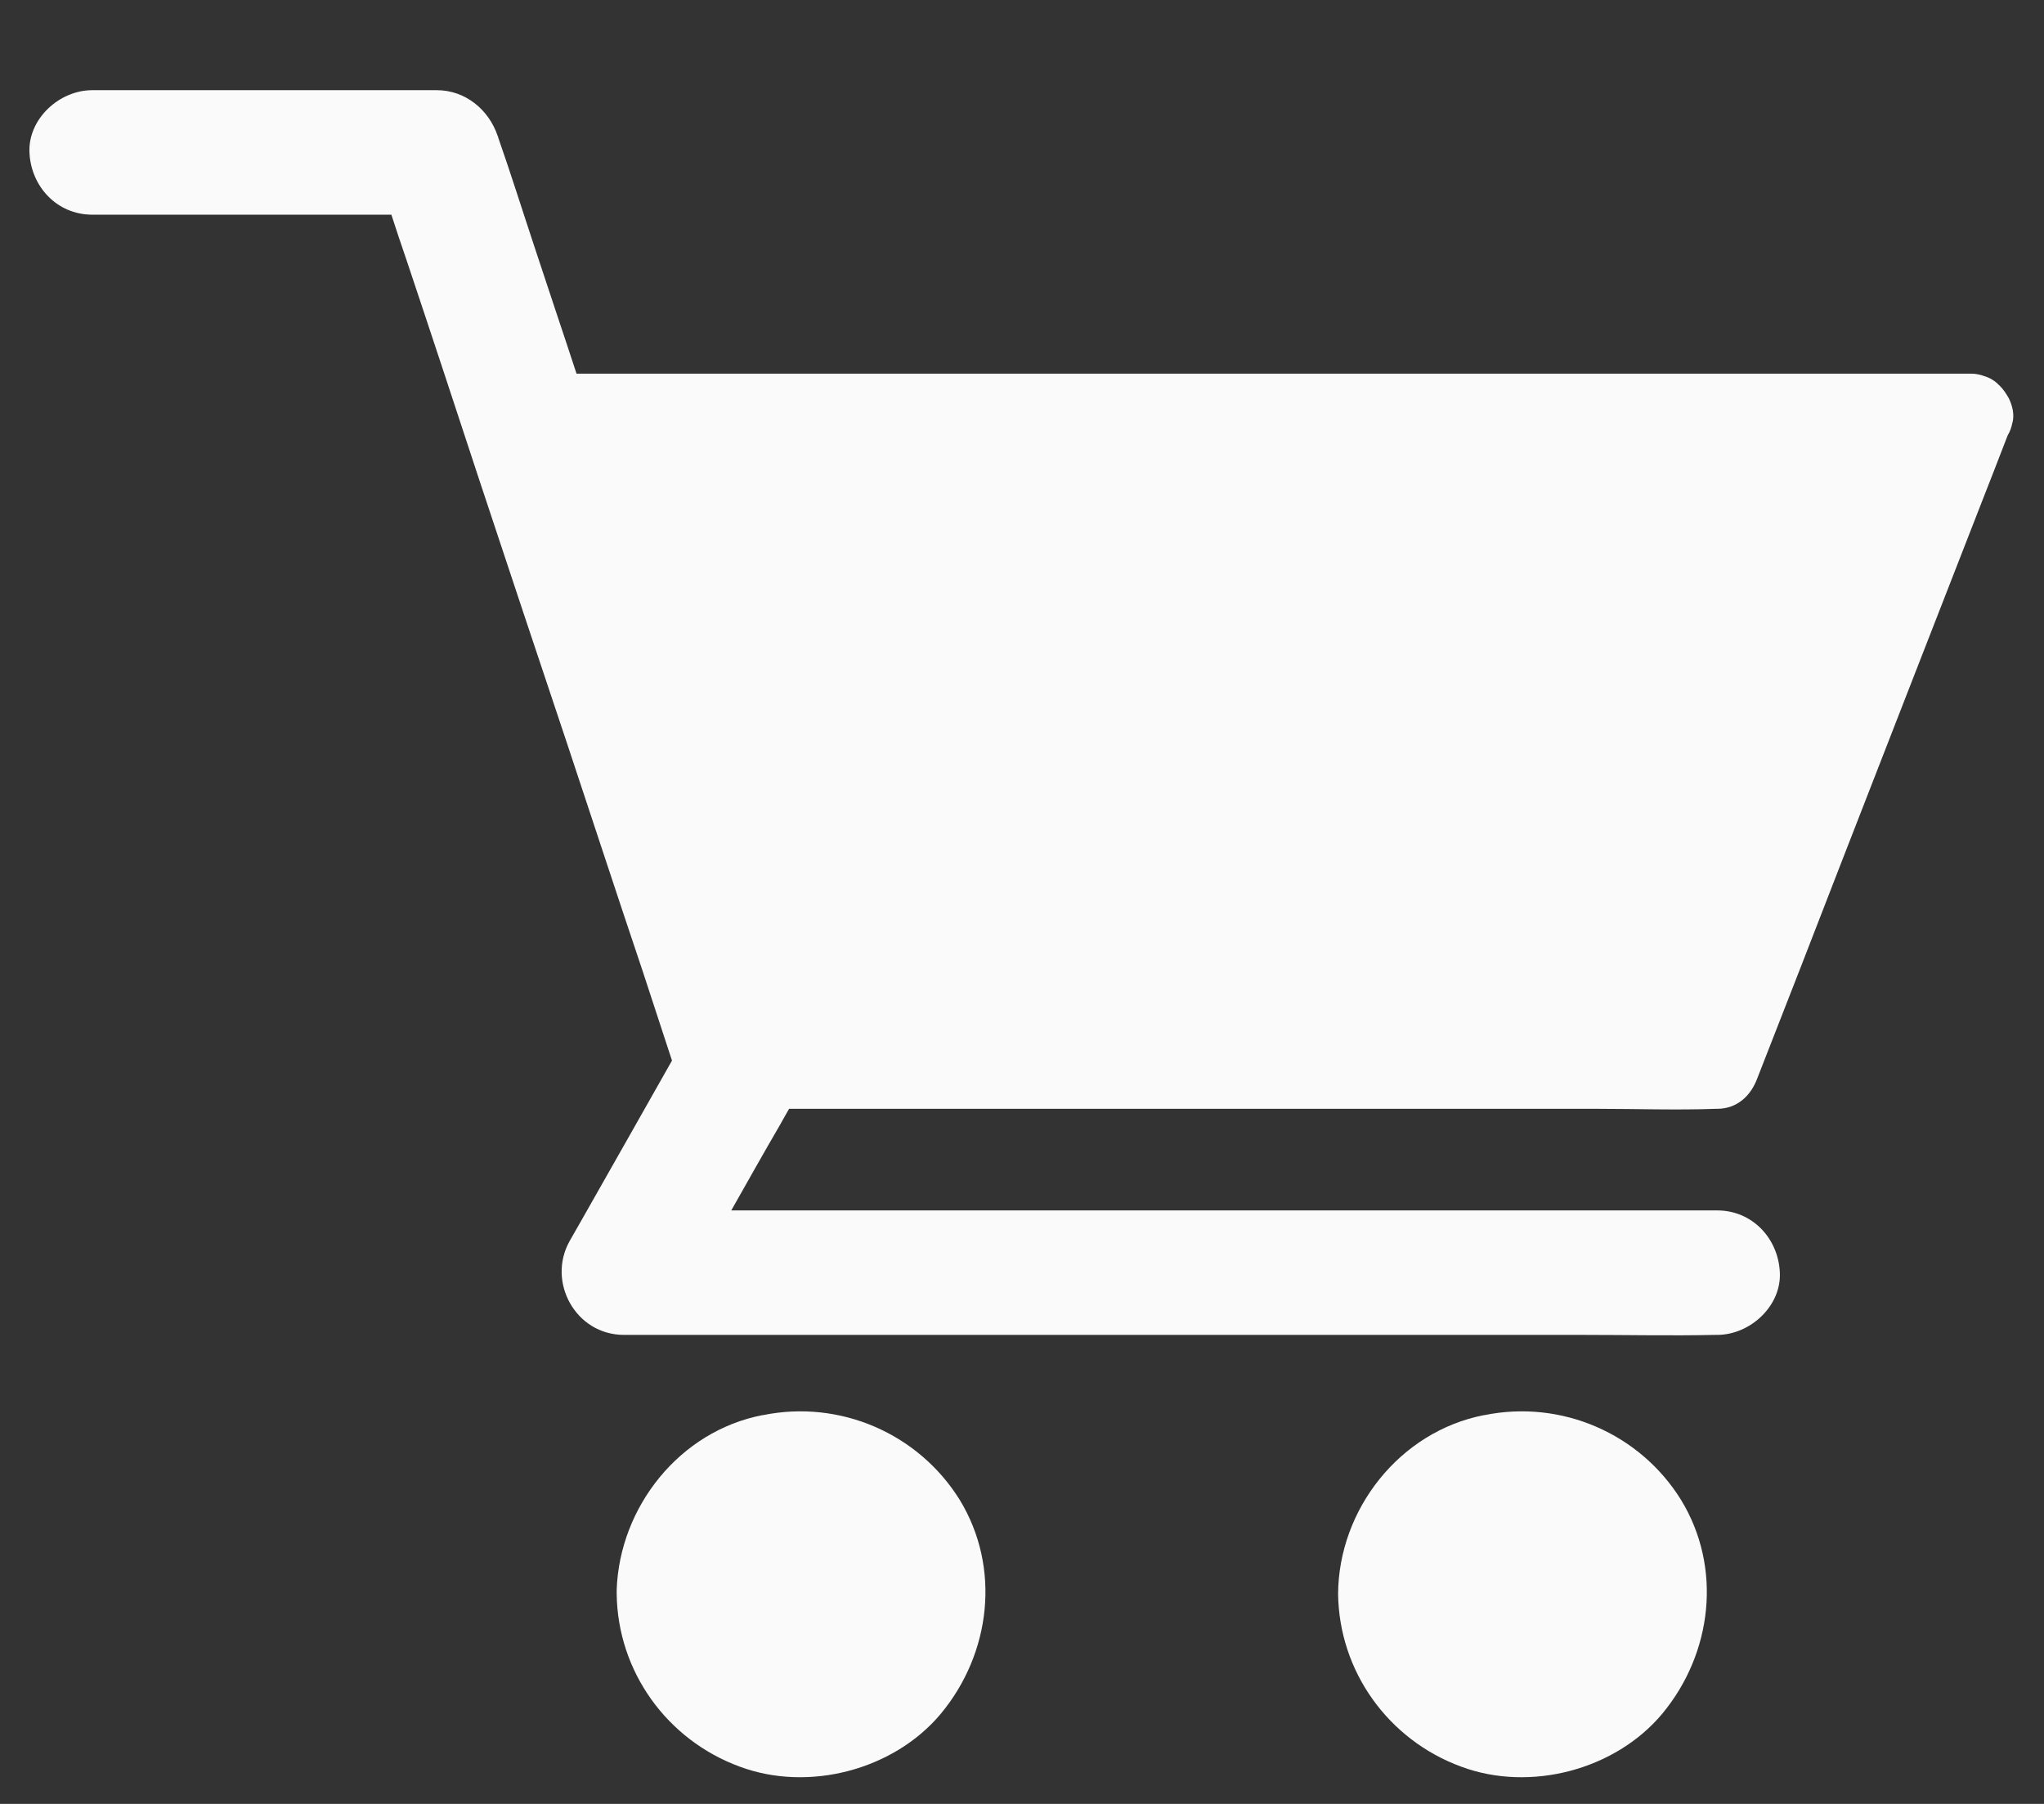 <svg width="17" height="15" viewBox="0 0 17 15" fill="none" xmlns="http://www.w3.org/2000/svg">
  <rect x="0" y="0" width="17" height="15" fill="#333333" stroke="none"/>
  <path d="M12.343 11.767C11.638 11.904 11.133 12.555 11.129 13.254C11.137 13.897 11.545 14.467 12.152 14.69C12.726 14.904 13.435 14.718 13.826 14.249C14.241 13.748 14.327 13.036 13.98 12.47C13.638 11.92 12.987 11.637 12.347 11.767H12.343Z" fill="#FAFAFA"/>
  <path d="M6.343 11.767C5.651 11.9 5.154 12.531 5.129 13.218C5.129 13.23 5.129 13.242 5.129 13.254C5.137 13.897 5.545 14.467 6.152 14.69C6.726 14.904 7.435 14.718 7.826 14.249C8.241 13.748 8.327 13.036 7.981 12.47C7.638 11.92 6.987 11.637 6.347 11.767H6.343Z" fill="#FAFAFA"/>
  <path d="M16.738 3.515C16.755 3.446 16.738 3.374 16.706 3.309C16.685 3.273 16.661 3.236 16.632 3.208C16.632 3.208 16.628 3.204 16.624 3.2C16.62 3.2 16.616 3.192 16.612 3.188C16.579 3.159 16.543 3.139 16.502 3.127C16.469 3.115 16.433 3.107 16.392 3.107H4.848C4.832 3.107 4.811 3.107 4.795 3.107C4.681 2.759 4.563 2.412 4.449 2.064C4.347 1.757 4.249 1.445 4.143 1.142C4.143 1.138 4.143 1.134 4.139 1.13C4.066 0.912 3.87 0.75 3.634 0.75H0.766C0.494 0.75 0.233 0.988 0.245 1.267C0.257 1.55 0.473 1.785 0.766 1.785H3.255C3.296 1.91 3.337 2.036 3.382 2.165C3.585 2.771 3.785 3.378 3.984 3.984C4.225 4.712 4.469 5.444 4.714 6.175C4.925 6.81 5.133 7.445 5.345 8.075C5.426 8.322 5.508 8.573 5.589 8.819C5.345 9.248 5.105 9.676 4.86 10.105C4.819 10.178 4.779 10.246 4.738 10.319C4.547 10.659 4.787 11.1 5.19 11.1H13.162C13.528 11.1 13.899 11.108 14.266 11.1H14.282C14.555 11.1 14.816 10.861 14.803 10.582C14.791 10.299 14.575 10.065 14.282 10.065H6.31C6.233 10.065 6.16 10.065 6.082 10.065C6.217 9.826 6.351 9.588 6.49 9.349C6.514 9.305 6.538 9.264 6.563 9.22H13.284C13.61 9.22 13.944 9.232 14.27 9.22H14.282C14.449 9.22 14.563 9.11 14.616 8.965C14.856 8.354 15.093 7.744 15.329 7.134C15.708 6.159 16.087 5.189 16.465 4.219C16.543 4.021 16.62 3.822 16.698 3.62C16.718 3.588 16.73 3.552 16.738 3.511V3.515Z" fill="#FAFAFA"/>
</svg>
